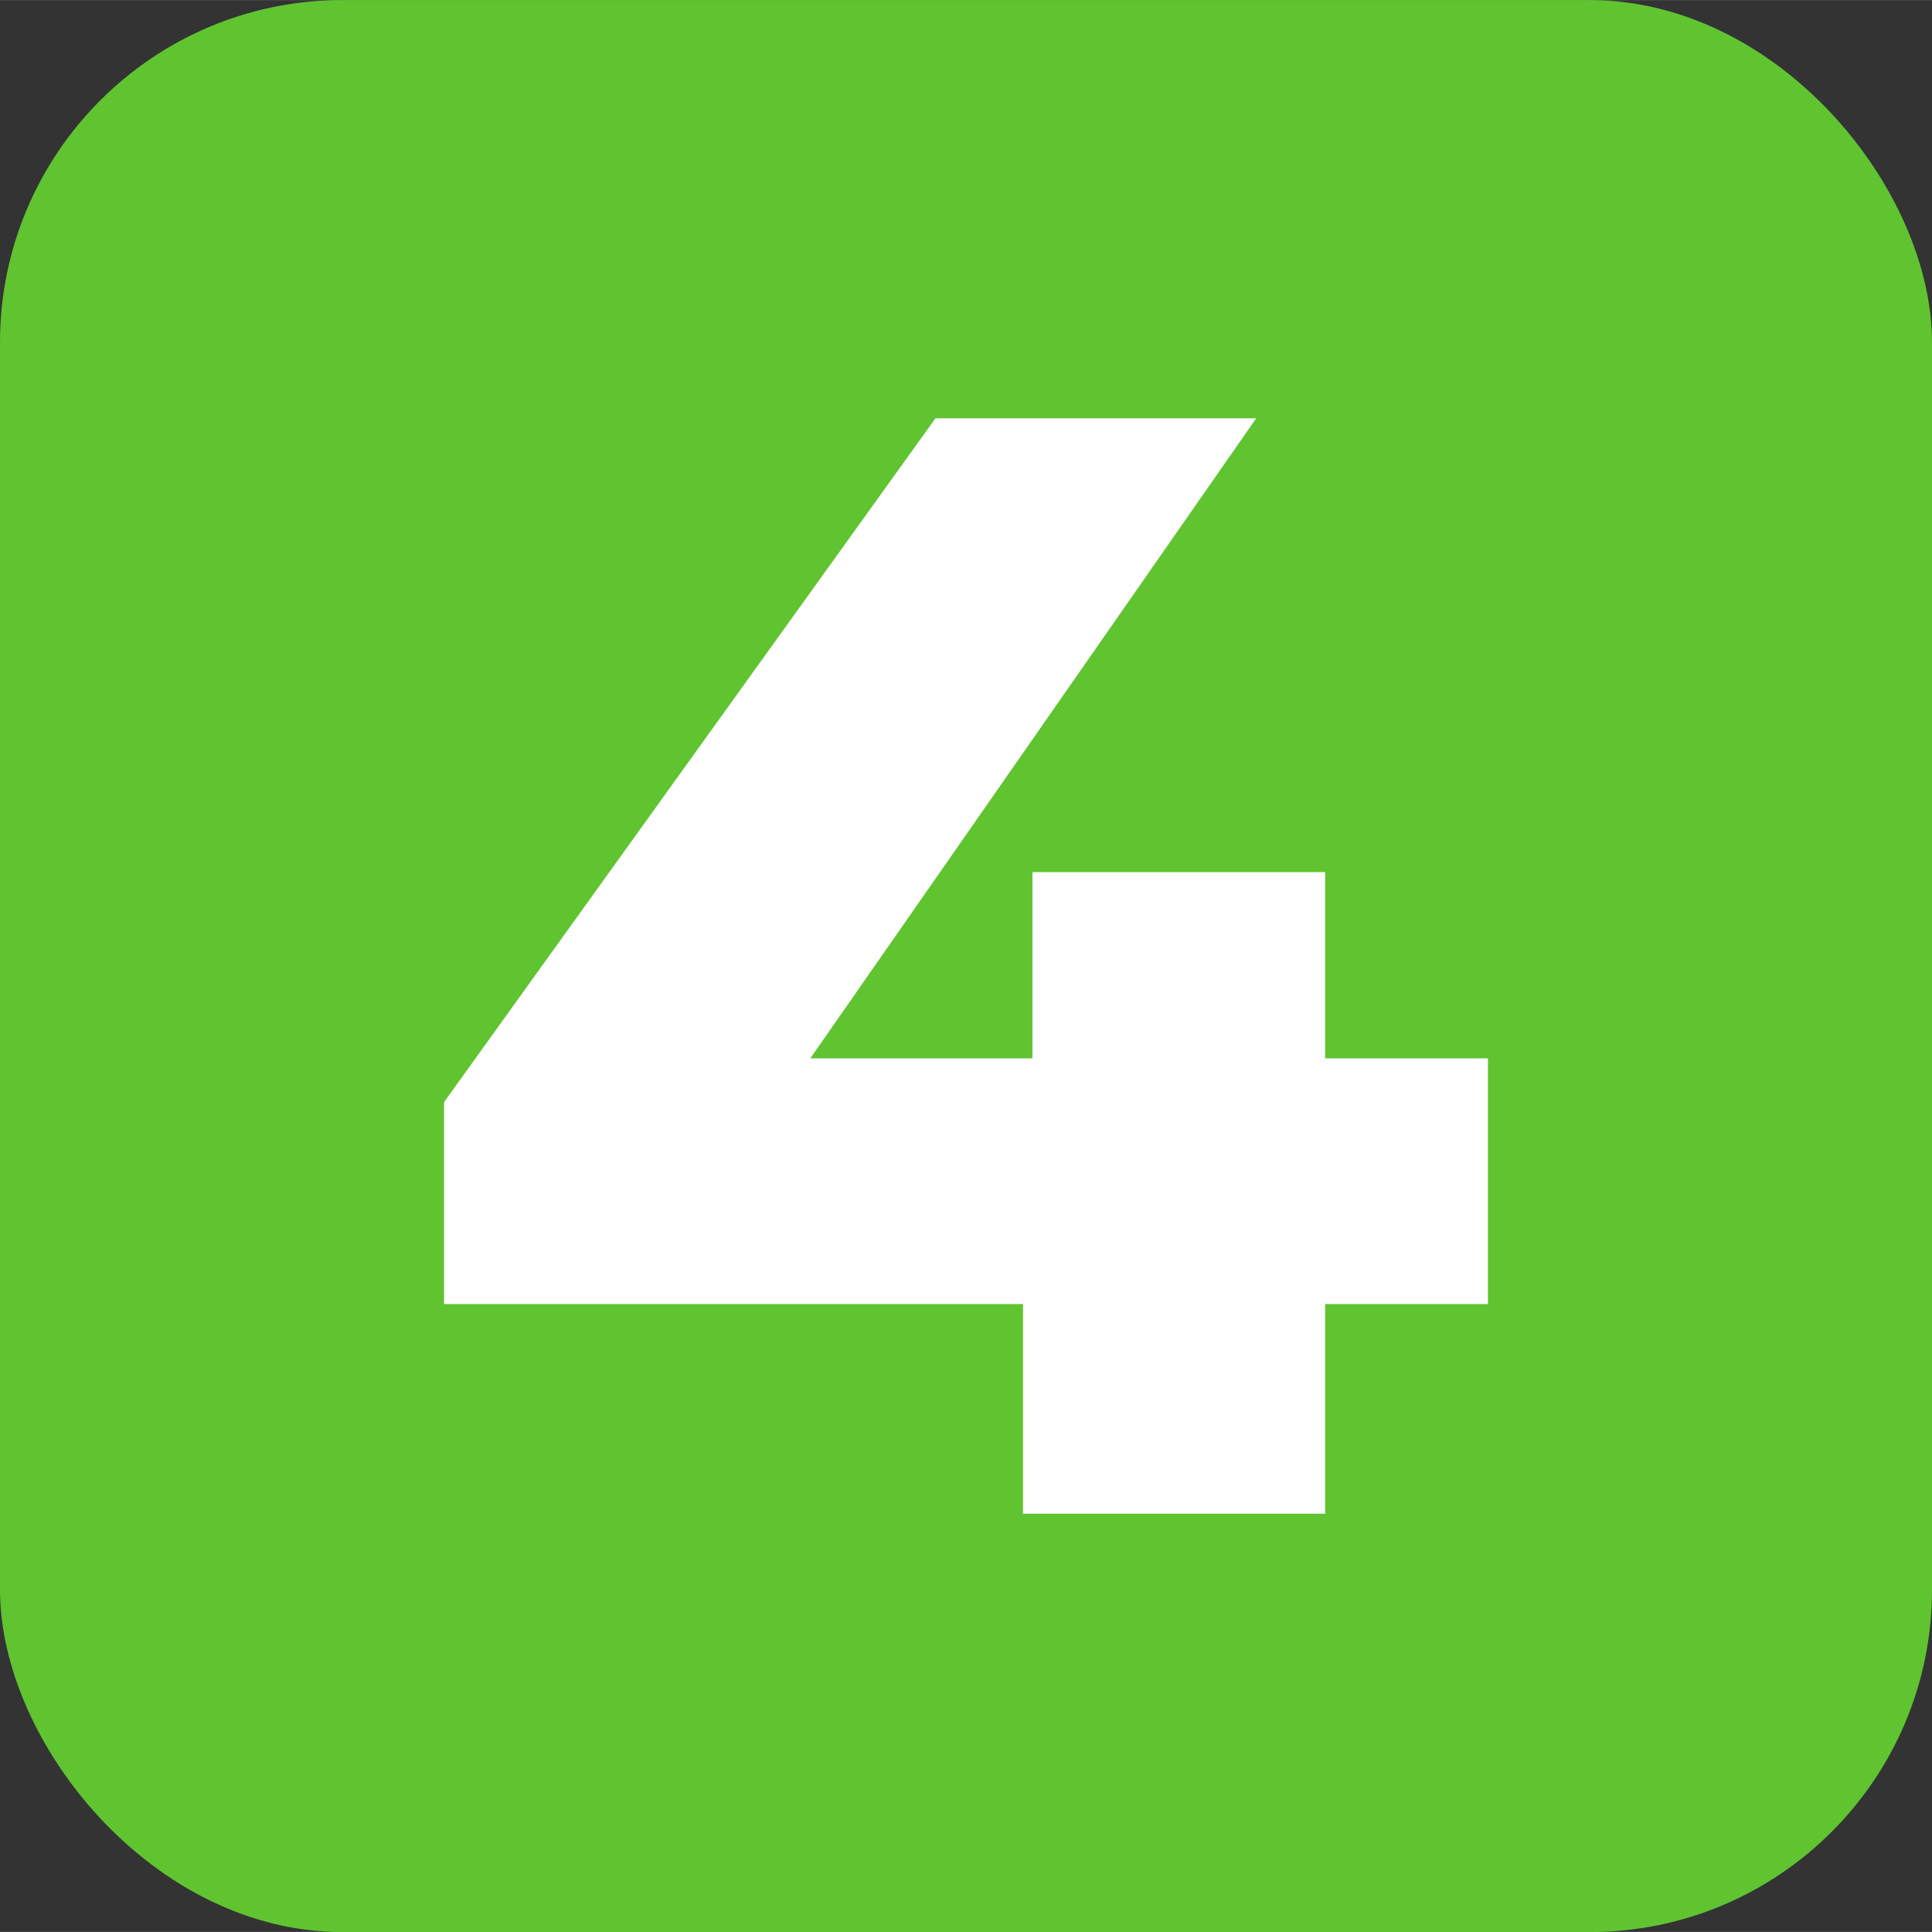 <?xml version="1.0" encoding="UTF-8"?> <svg xmlns="http://www.w3.org/2000/svg" xmlns:xlink="http://www.w3.org/1999/xlink" xmlns:xodm="http://www.corel.com/coreldraw/odm/2003" xml:space="preserve" width="18px" height="18px" version="1.1" style="shape-rendering:geometricPrecision; text-rendering:geometricPrecision; image-rendering:optimizeQuality; fill-rule:evenodd; clip-rule:evenodd" viewBox="0 0 14.349 14.348"><rect x="0" y="0" width="14.349" height="14.348" fill="#333333" stroke="none"/> <defs> <style type="text/css"> .fil0 {fill:#60C431} .fil1 {fill:#FEFEFE;fill-rule:nonzero} </style> </defs> <g id="Слой_x0020_1">  <rect class="fil0" width="14.349" height="14.349" rx="2.543" ry="2.543"></rect> <polygon class="fil1" points="11.051,9.685 9.842,9.685 9.842,11.242 7.598,11.242 7.598,9.685 3.298,9.685 3.298,8.185 6.948,3.106 9.33,3.106 6.018,7.86 7.668,7.86 7.668,6.477 9.842,6.477 9.842,7.86 11.051,7.86 "></polygon> </g> </svg> 